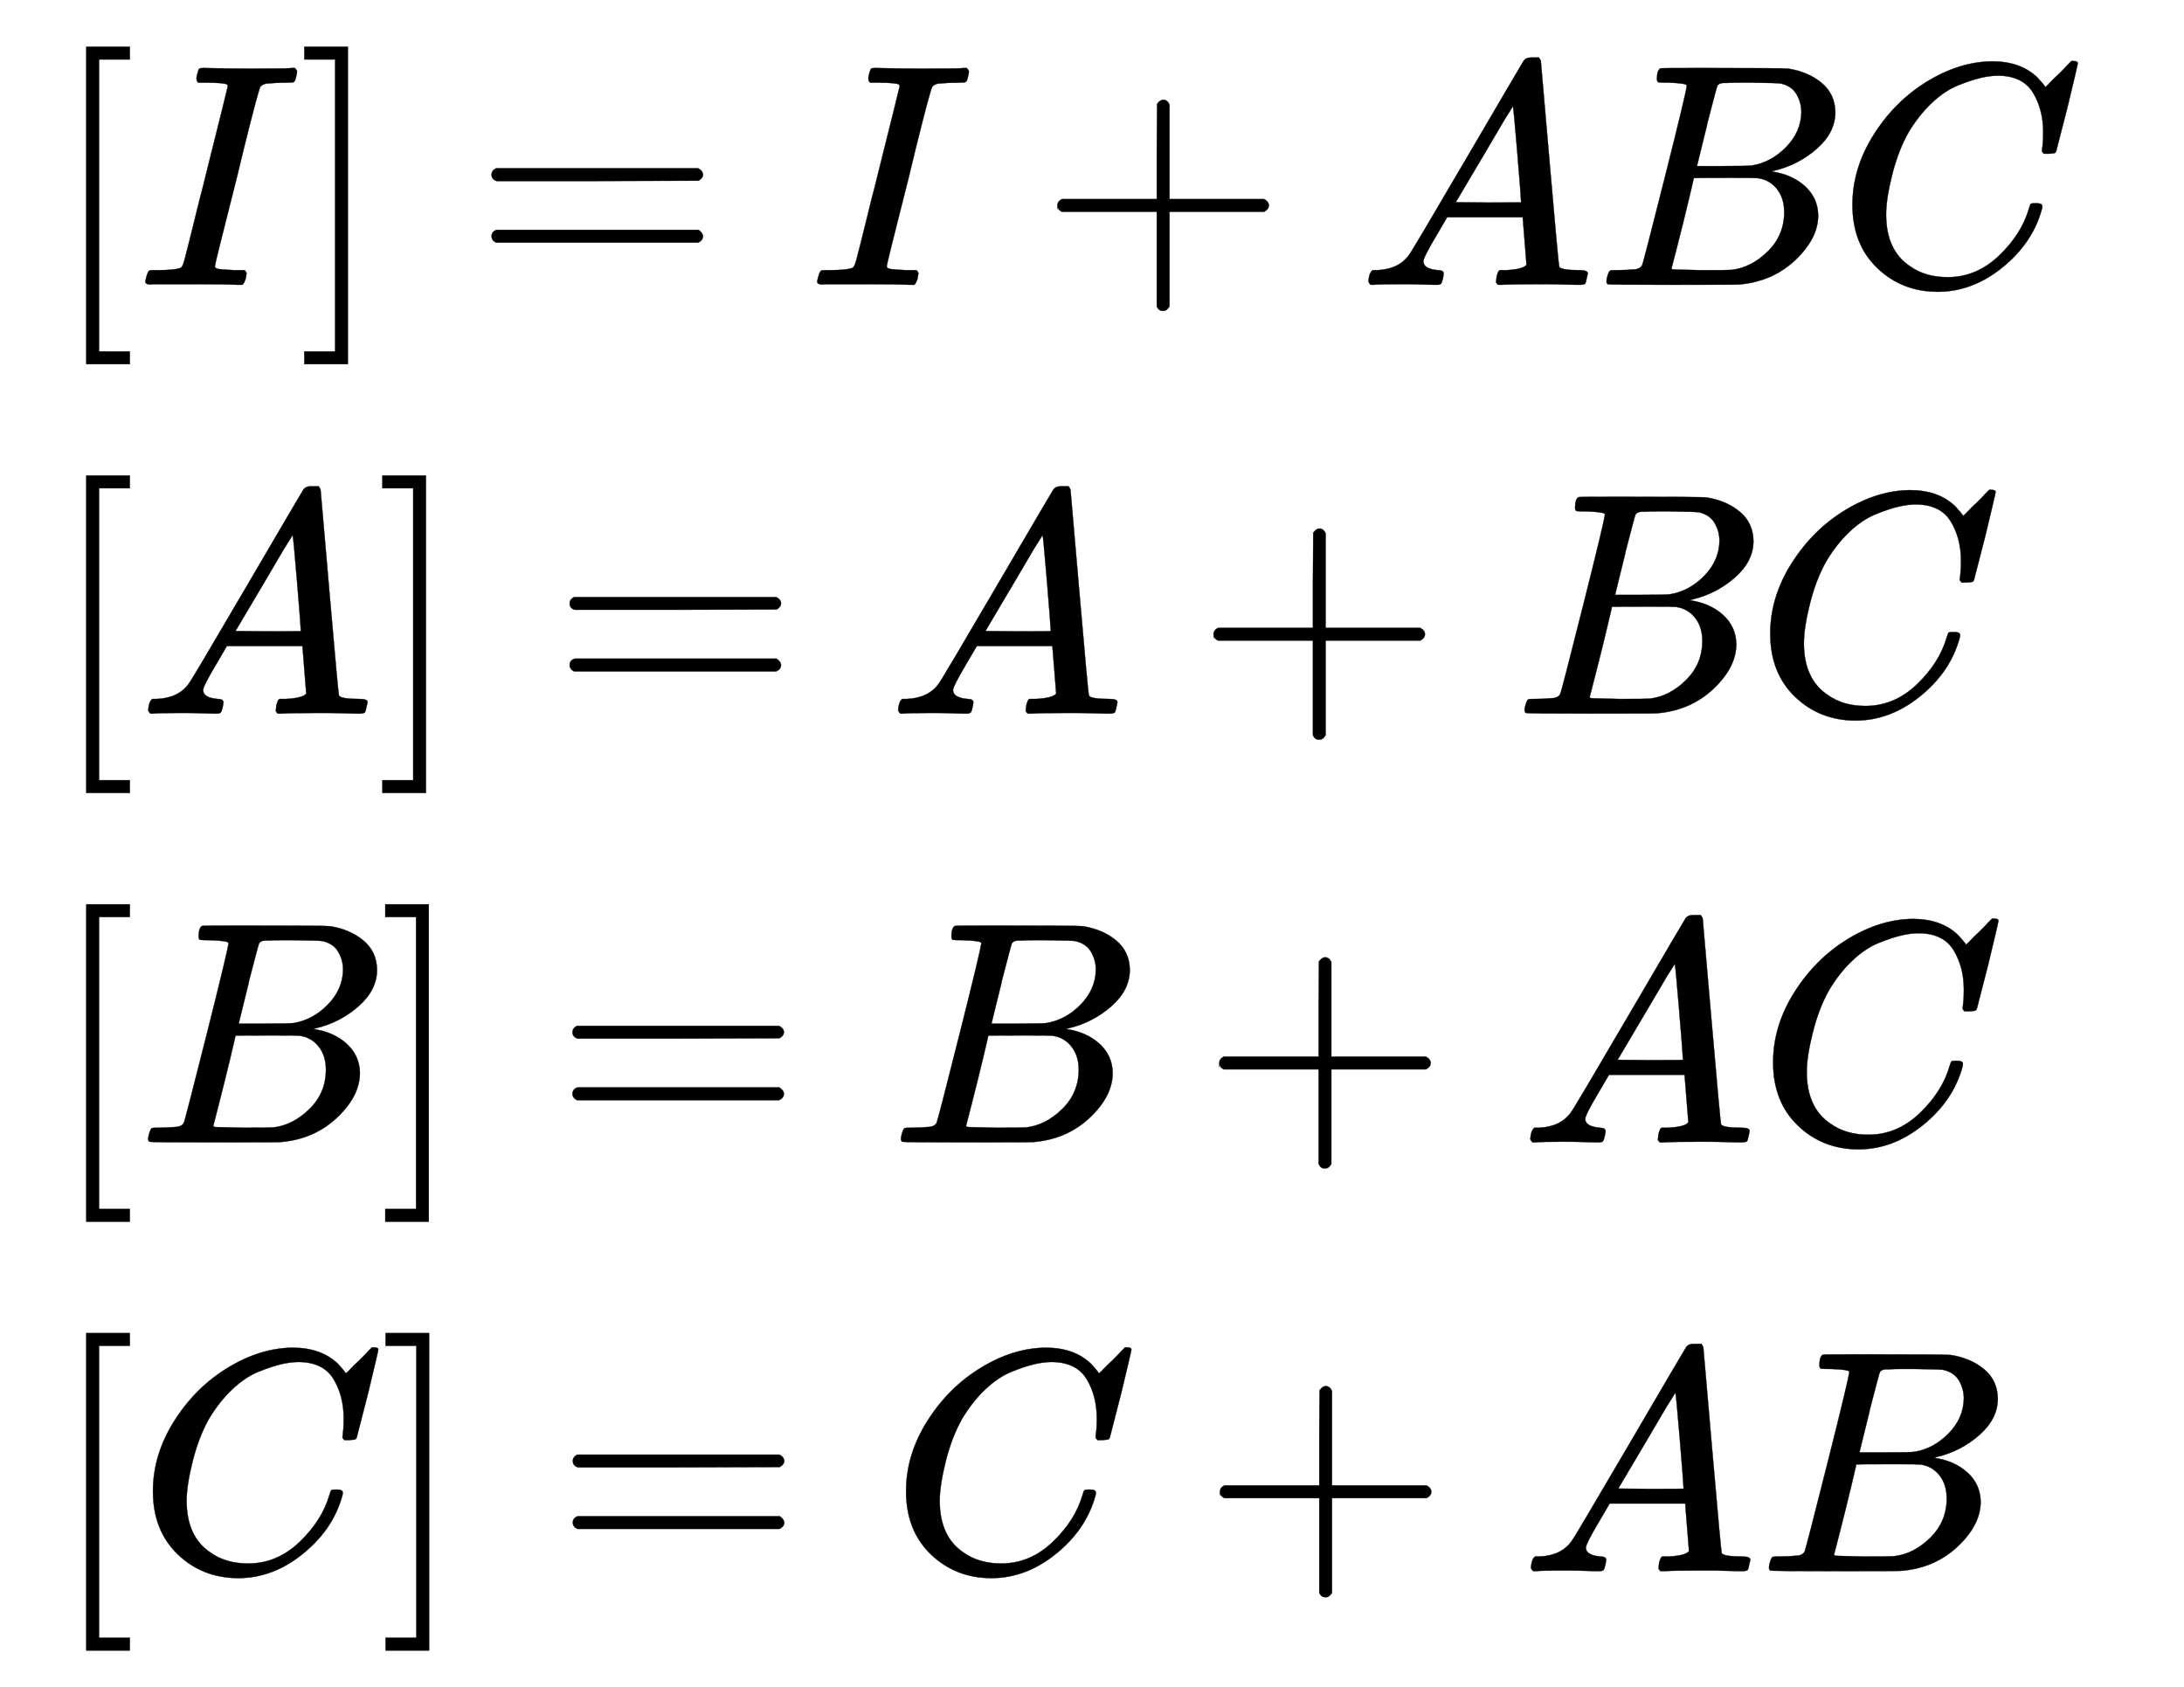 <svg xmlns="http://www.w3.org/2000/svg" role="img" aria-hidden="true" style="margin-right: -0.38ex;vertical-align: -5.61ex;font-size: 12pt;font-family: Calibri;color: Black;" aria-label="{\displaystyle {\begin{aligned}&amp;[I]=I+ABC\\&amp;[A]=A+BC\\&amp;[B]=B+AC\\&amp;[C]=C+AB\\\end{aligned}}\,\!}" viewBox="0 -2899.2 6881.7 5315.5" focusable="false" width="15.983ex" height="12.346ex" xmlns:xlink="http://www.w3.org/1999/xlink"><defs id="MathJax_SVG_glyphs"><path id="MJMAIN-5B" stroke-width="1" d="M 118 -250 V 750 H 255 V 710 H 158 V -210 H 255 V -250 H 118 Z" /><path id="MJMATHI-49" stroke-width="1" d="M 43 1 Q 26 1 26 10 Q 26 12 29 24 Q 34 43 39 45 Q 42 46 54 46 H 60 Q 120 46 136 53 Q 137 53 138 54 Q 143 56 149 77 T 198 273 Q 210 318 216 344 Q 286 624 286 626 Q 284 630 284 631 Q 274 637 213 637 H 193 Q 184 643 189 662 Q 193 677 195 680 T 209 683 H 213 Q 285 681 359 681 Q 481 681 487 683 H 497 Q 504 676 504 672 T 501 655 T 494 639 Q 491 637 471 637 Q 440 637 407 634 Q 393 631 388 623 Q 381 609 337 432 Q 326 385 315 341 Q 245 65 245 59 Q 245 52 255 50 T 307 46 H 339 Q 345 38 345 37 T 342 19 Q 338 6 332 0 H 316 Q 279 2 179 2 Q 143 2 113 2 T 65 2 T 43 1 Z" /><path id="MJMAIN-5D" stroke-width="1" d="M 22 710 V 750 H 159 V -250 H 22 V -210 H 119 V 710 H 22 Z" /><path id="MJMAIN-3D" stroke-width="1" d="M 56 347 Q 56 360 70 367 H 707 Q 722 359 722 347 Q 722 336 708 328 L 390 327 H 72 Q 56 332 56 347 Z M 56 153 Q 56 168 72 173 H 708 Q 722 163 722 153 Q 722 140 707 133 H 70 Q 56 140 56 153 Z" /><path id="MJMAIN-2B" stroke-width="1" d="M 56 237 T 56 250 T 70 270 H 369 V 420 L 370 570 Q 380 583 389 583 Q 402 583 409 568 V 270 H 707 Q 722 262 722 250 T 707 230 H 409 V -68 Q 401 -82 391 -82 H 389 H 387 Q 375 -82 369 -68 V 230 H 70 Q 56 237 56 250 Z" /><path id="MJMATHI-41" stroke-width="1" d="M 208 74 Q 208 50 254 46 Q 272 46 272 35 Q 272 34 270 22 Q 267 8 264 4 T 251 0 Q 249 0 239 0 T 205 1 T 141 2 Q 70 2 50 0 H 42 Q 35 7 35 11 Q 37 38 48 46 H 62 Q 132 49 164 96 Q 170 102 345 401 T 523 704 Q 530 716 547 716 H 555 H 572 Q 578 707 578 706 L 606 383 Q 634 60 636 57 Q 641 46 701 46 Q 726 46 726 36 Q 726 34 723 22 Q 720 7 718 4 T 704 0 Q 701 0 690 0 T 651 1 T 578 2 Q 484 2 455 0 H 443 Q 437 6 437 9 T 439 27 Q 443 40 445 43 L 449 46 H 469 Q 523 49 533 63 L 521 213 H 283 L 249 155 Q 208 86 208 74 Z M 516 260 Q 516 271 504 416 T 490 562 L 463 519 Q 447 492 400 412 L 310 260 L 413 259 Q 516 259 516 260 Z" /><path id="MJMATHI-42" stroke-width="1" d="M 231 637 Q 204 637 199 638 T 194 649 Q 194 676 205 682 Q 206 683 335 683 Q 594 683 608 681 Q 671 671 713 636 T 756 544 Q 756 480 698 429 T 565 360 L 555 357 Q 619 348 660 311 T 702 219 Q 702 146 630 78 T 453 1 Q 446 0 242 0 Q 42 0 39 2 Q 35 5 35 10 Q 35 17 37 24 Q 42 43 47 45 Q 51 46 62 46 H 68 Q 95 46 128 49 Q 142 52 147 61 Q 150 65 219 339 T 288 628 Q 288 635 231 637 Z M 649 544 Q 649 574 634 600 T 585 634 Q 578 636 493 637 Q 473 637 451 637 T 416 636 H 403 Q 388 635 384 626 Q 382 622 352 506 Q 352 503 351 500 L 320 374 H 401 Q 482 374 494 376 Q 554 386 601 434 T 649 544 Z M 595 229 Q 595 273 572 302 T 512 336 Q 506 337 429 337 Q 311 337 310 336 Q 310 334 293 263 T 258 122 L 240 52 Q 240 48 252 48 T 333 46 Q 422 46 429 47 Q 491 54 543 105 T 595 229 Z" /><path id="MJMATHI-43" stroke-width="1" d="M 50 252 Q 50 367 117 473 T 286 641 T 490 704 Q 580 704 633 653 Q 642 643 648 636 T 656 626 L 657 623 Q 660 623 684 649 Q 691 655 699 663 T 715 679 T 725 690 L 740 705 H 746 Q 760 705 760 698 Q 760 694 728 561 Q 692 422 692 421 Q 690 416 687 415 T 669 413 H 653 Q 647 419 647 422 Q 647 423 648 429 T 650 449 T 651 481 Q 651 552 619 605 T 510 659 Q 484 659 454 652 T 382 628 T 299 572 T 226 479 Q 194 422 175 346 T 156 222 Q 156 108 232 58 Q 280 24 350 24 Q 441 24 512 92 T 606 240 Q 610 253 612 255 T 628 257 Q 648 257 648 248 Q 648 243 647 239 Q 618 132 523 55 T 319 -22 Q 206 -22 128 53 T 50 252 Z" /></defs><g fill="currentColor" stroke="currentColor" stroke-width="0" transform="matrix(1 0 0 -1 0 0)"><g transform="translate(167)"><g transform="translate(-13)"><g transform="translate(0 2002)"><use x="0" y="0" xmlns:NS2="http://www.w3.org/1999/xlink" NS2:href="#MJMAIN-5B" /><use x="278" y="0" xmlns:NS3="http://www.w3.org/1999/xlink" NS3:href="#MJMATHI-49" /><use x="783" y="0" xmlns:NS4="http://www.w3.org/1999/xlink" NS4:href="#MJMAIN-5D" /><use x="1339" y="0" xmlns:NS5="http://www.w3.org/1999/xlink" NS5:href="#MJMAIN-3D" /><use x="2395" y="0" xmlns:NS6="http://www.w3.org/1999/xlink" NS6:href="#MJMATHI-49" /><use x="3122" y="0" xmlns:NS7="http://www.w3.org/1999/xlink" NS7:href="#MJMAIN-2B" /><use x="4123" y="0" xmlns:NS8="http://www.w3.org/1999/xlink" NS8:href="#MJMATHI-41" /><use x="4873" y="0" xmlns:NS9="http://www.w3.org/1999/xlink" NS9:href="#MJMATHI-42" /><use x="5633" y="0" xmlns:NS10="http://www.w3.org/1999/xlink" NS10:href="#MJMATHI-43" /></g><g transform="translate(0 651)"><use x="0" y="0" xmlns:NS11="http://www.w3.org/1999/xlink" NS11:href="#MJMAIN-5B" /><use x="278" y="0" xmlns:NS12="http://www.w3.org/1999/xlink" NS12:href="#MJMATHI-41" /><use x="1029" y="0" xmlns:NS13="http://www.w3.org/1999/xlink" NS13:href="#MJMAIN-5D" /><use x="1585" y="0" xmlns:NS14="http://www.w3.org/1999/xlink" NS14:href="#MJMAIN-3D" /><use x="2641" y="0" xmlns:NS15="http://www.w3.org/1999/xlink" NS15:href="#MJMATHI-41" /><use x="3614" y="0" xmlns:NS16="http://www.w3.org/1999/xlink" NS16:href="#MJMAIN-2B" /><use x="4615" y="0" xmlns:NS17="http://www.w3.org/1999/xlink" NS17:href="#MJMATHI-42" /><use x="5374" y="0" xmlns:NS18="http://www.w3.org/1999/xlink" NS18:href="#MJMATHI-43" /></g><g transform="translate(0 -700)"><use x="0" y="0" xmlns:NS19="http://www.w3.org/1999/xlink" NS19:href="#MJMAIN-5B" /><use x="278" y="0" xmlns:NS20="http://www.w3.org/1999/xlink" NS20:href="#MJMATHI-42" /><use x="1038" y="0" xmlns:NS21="http://www.w3.org/1999/xlink" NS21:href="#MJMAIN-5D" /><use x="1594" y="0" xmlns:NS22="http://www.w3.org/1999/xlink" NS22:href="#MJMAIN-3D" /><use x="2650" y="0" xmlns:NS23="http://www.w3.org/1999/xlink" NS23:href="#MJMATHI-42" /><use x="3632" y="0" xmlns:NS24="http://www.w3.org/1999/xlink" NS24:href="#MJMAIN-2B" /><use x="4633" y="0" xmlns:NS25="http://www.w3.org/1999/xlink" NS25:href="#MJMATHI-41" /><use x="5383" y="0" xmlns:NS26="http://www.w3.org/1999/xlink" NS26:href="#MJMATHI-43" /></g><g transform="translate(0 -2051)"><use x="0" y="0" xmlns:NS27="http://www.w3.org/1999/xlink" NS27:href="#MJMAIN-5B" /><use x="278" y="0" xmlns:NS28="http://www.w3.org/1999/xlink" NS28:href="#MJMATHI-43" /><use x="1039" y="0" xmlns:NS29="http://www.w3.org/1999/xlink" NS29:href="#MJMAIN-5D" /><use x="1595" y="0" xmlns:NS30="http://www.w3.org/1999/xlink" NS30:href="#MJMAIN-3D" /><use x="2651" y="0" xmlns:NS31="http://www.w3.org/1999/xlink" NS31:href="#MJMATHI-43" /><use x="3634" y="0" xmlns:NS32="http://www.w3.org/1999/xlink" NS32:href="#MJMAIN-2B" /><use x="4635" y="0" xmlns:NS33="http://www.w3.org/1999/xlink" NS33:href="#MJMATHI-41" /><use x="5385" y="0" xmlns:NS34="http://www.w3.org/1999/xlink" NS34:href="#MJMATHI-42" /></g></g></g></g></svg>